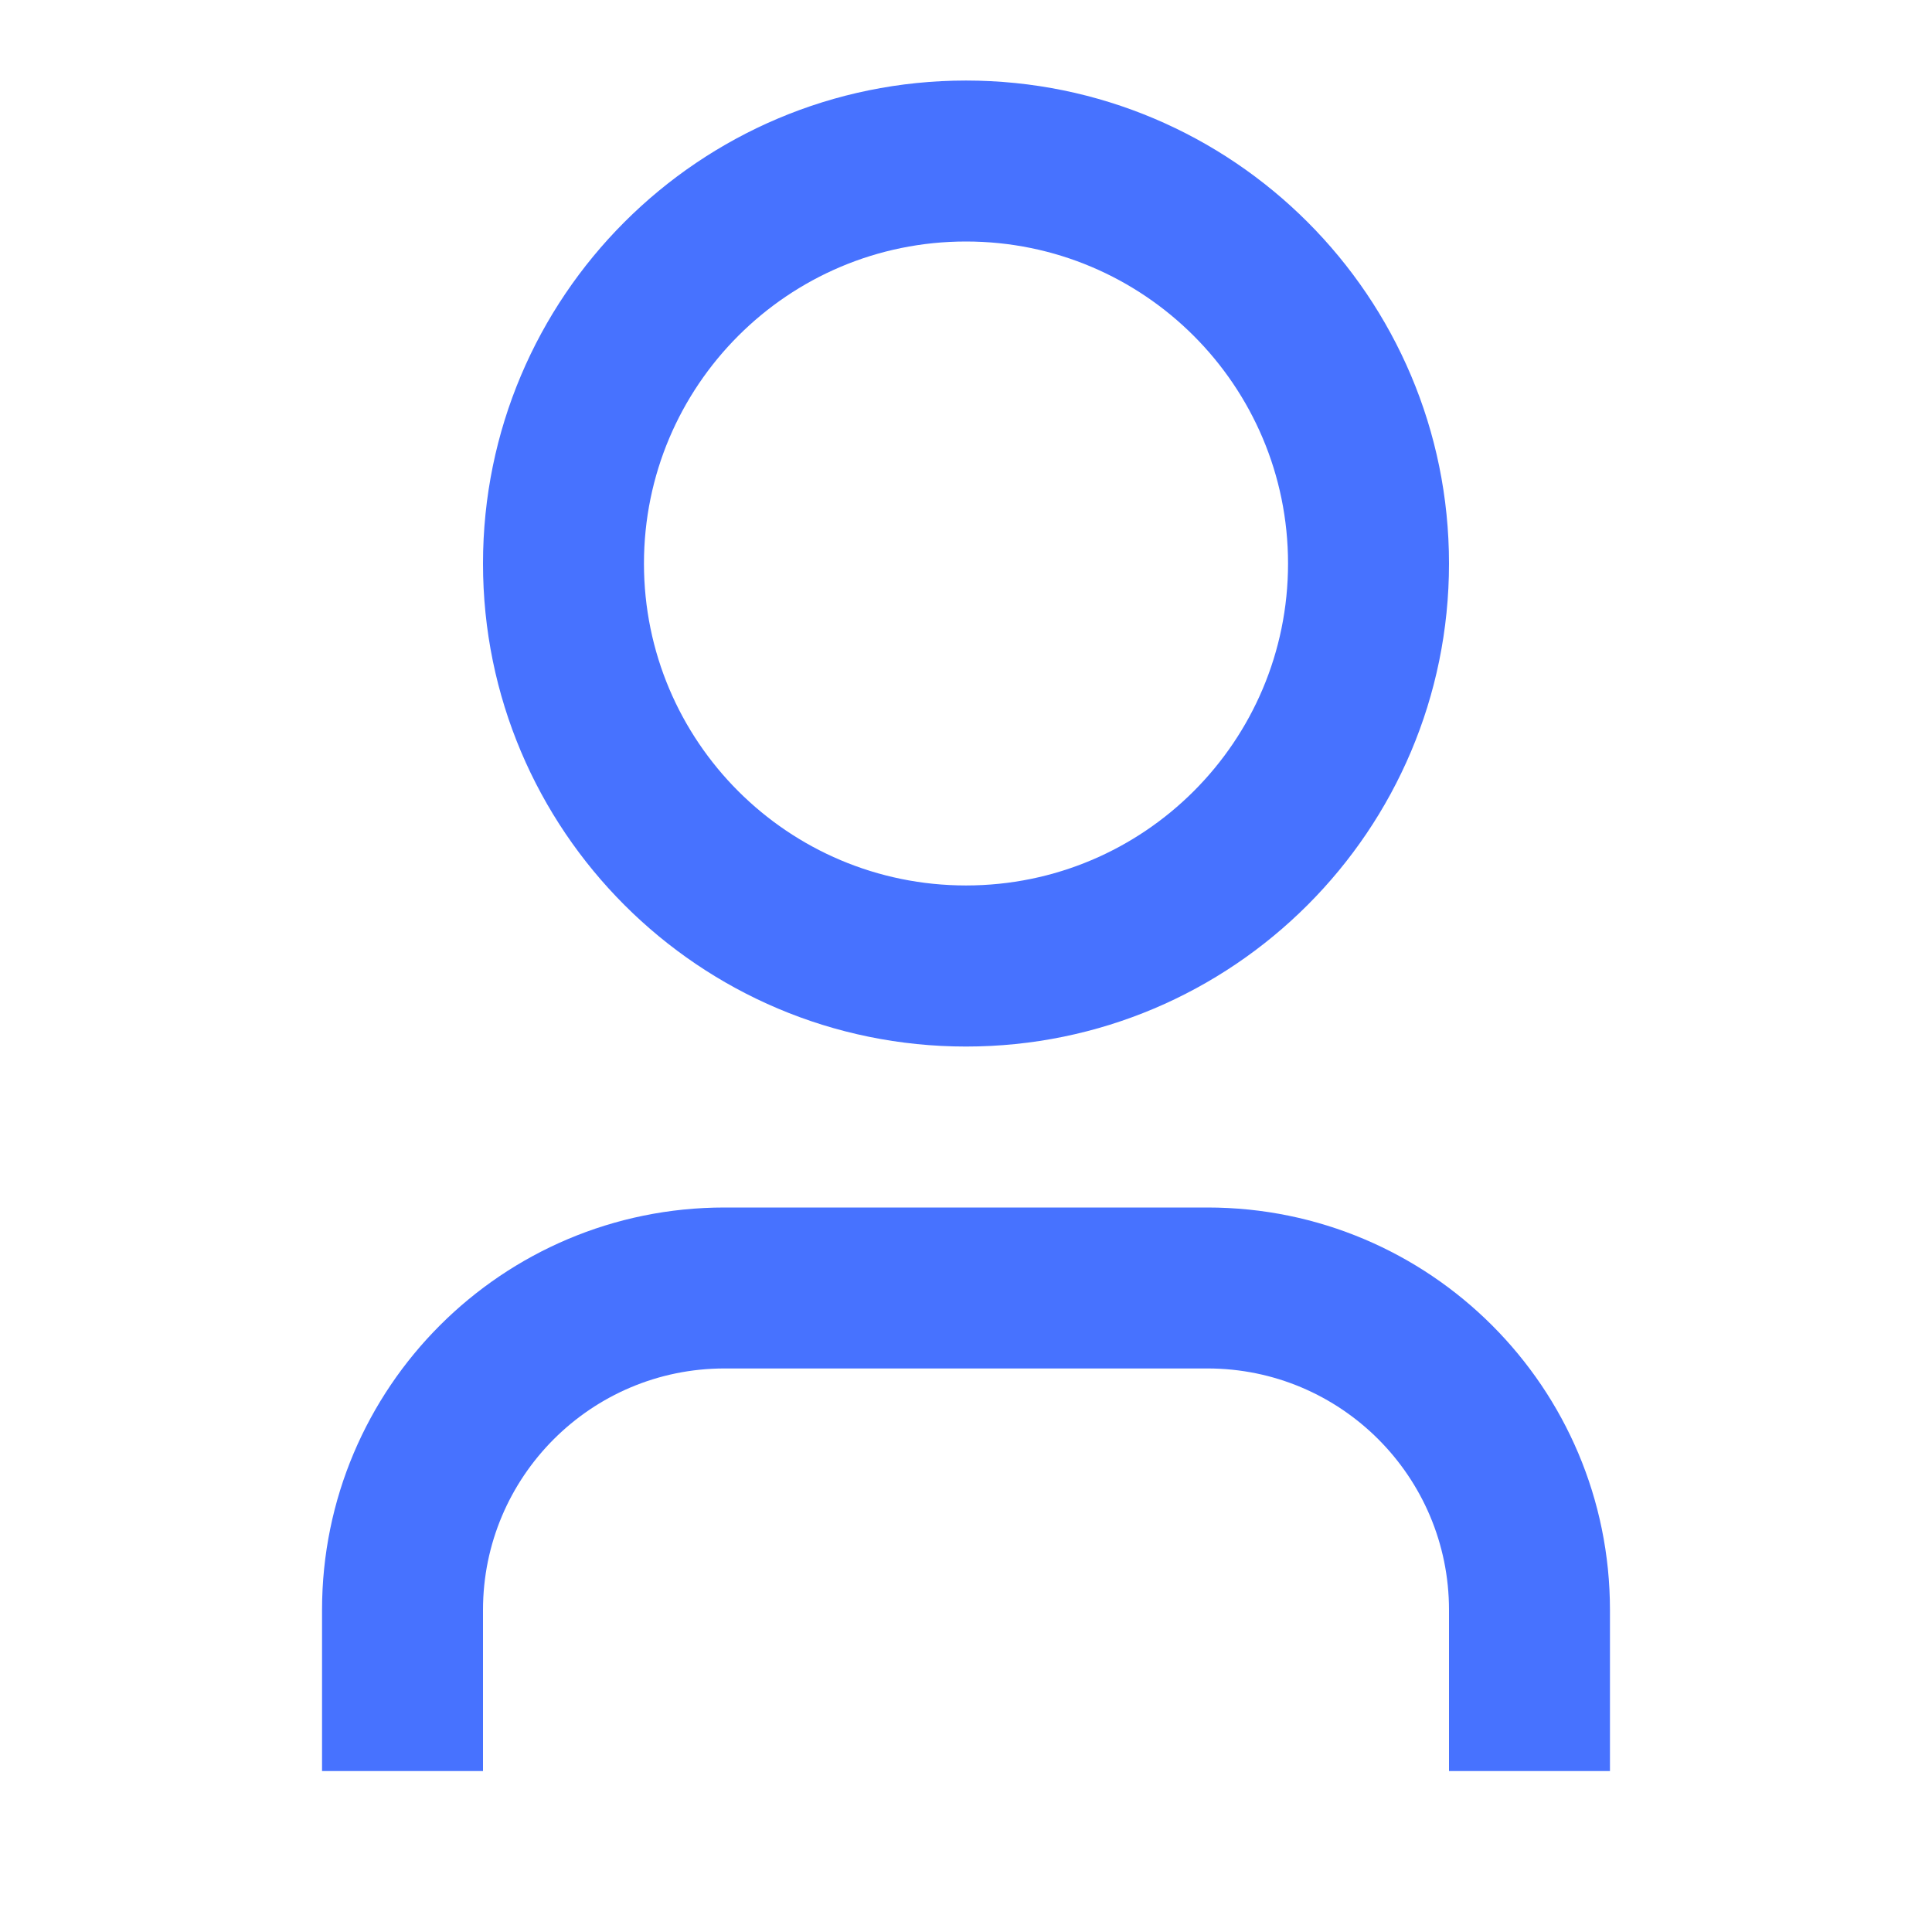<svg width="16" height="16" viewBox="0 0 16 16" fill="none" xmlns="http://www.w3.org/2000/svg">
<g id="user-3-line">
<path id="Vector" d="M13.333 14.667H12V13.333C12 12.229 11.105 11.333 10 11.333H6C4.896 11.333 4 12.229 4 13.333V14.667H2.667V13.333C2.667 11.492 4.159 10 6 10H10C11.841 10 13.333 11.492 13.333 13.333V14.667ZM8 8.667C5.791 8.667 4 6.876 4 4.667C4 2.458 5.791 0.667 8 0.667C10.209 0.667 12 2.458 12 4.667C12 6.876 10.209 8.667 8 8.667ZM8 7.333C9.473 7.333 10.667 6.14 10.667 4.667C10.667 3.194 9.473 2 8 2C6.527 2 5.333 3.194 5.333 4.667C5.333 6.14 6.527 7.333 8 7.333Z" fill="#4772FF"/>
</g>
</svg>
